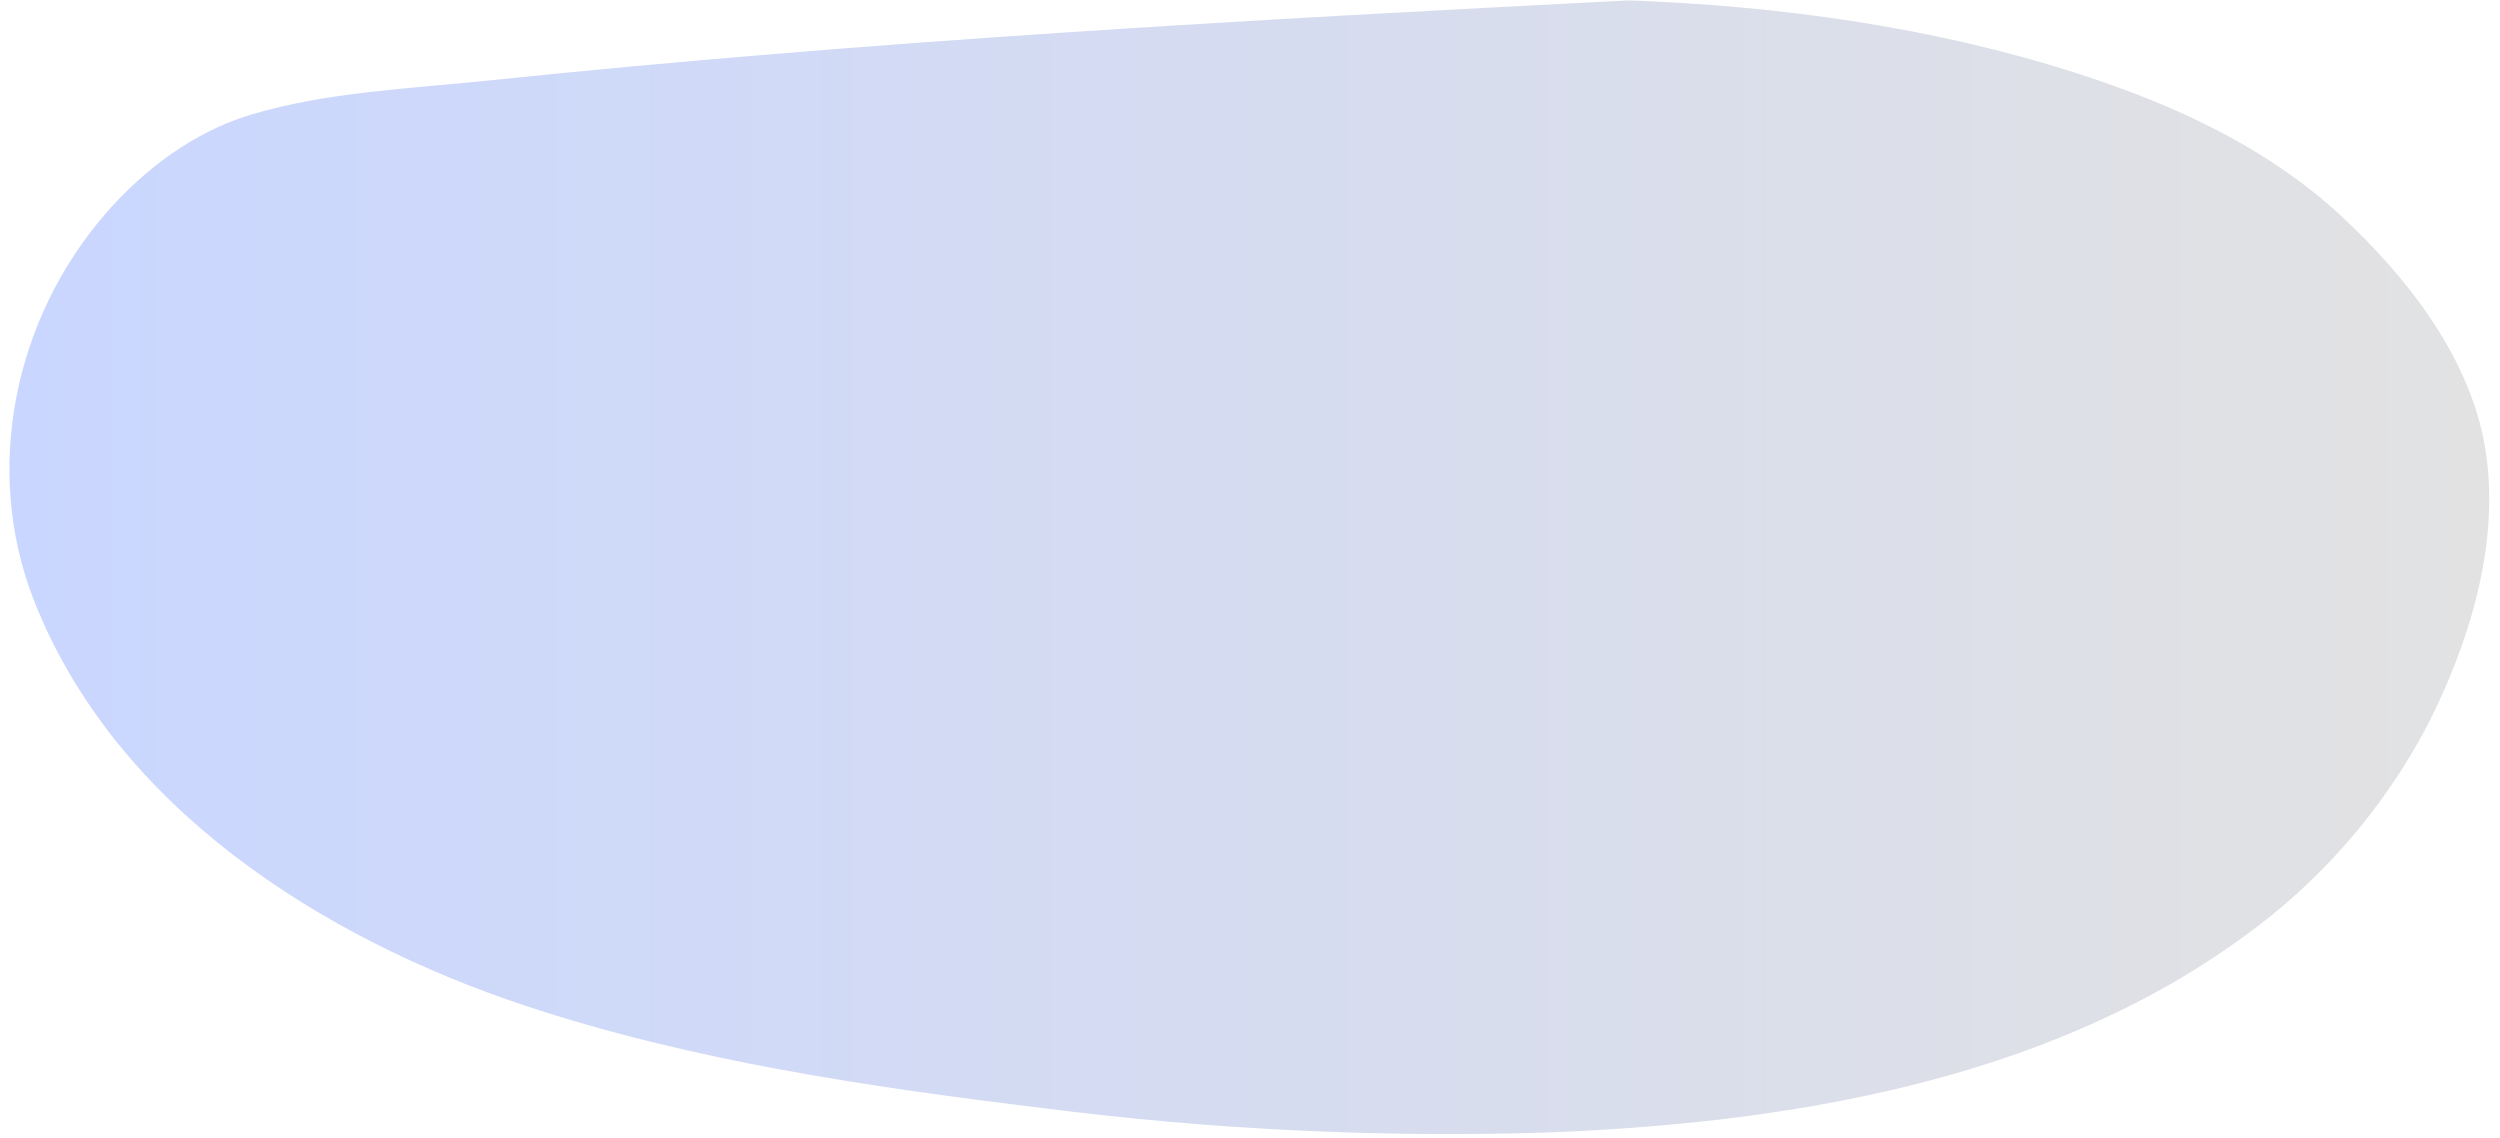 <?xml version="1.0" encoding="UTF-8"?> <svg xmlns="http://www.w3.org/2000/svg" width="112" height="51" viewBox="0 0 112 51" fill="none"> <path d="M111.375 20.322C110.769 16.128 107.876 12.445 104.853 9.646C101.831 6.846 98.042 4.996 94.18 3.662C87.781 1.452 80.915 0.396 74.161 0.069C73.756 0.047 73.351 0.026 72.946 0.019C55.902 0.888 38.815 1.844 21.836 3.612C18.373 3.971 14.612 4.126 11.256 5.132C8.704 5.897 6.474 7.565 4.739 9.559C0.652 14.263 -0.775 21.015 1.512 26.876C5.158 36.194 14.458 42.044 23.521 45.052C30.993 47.532 38.937 48.696 46.713 49.641C54.168 50.6 61.687 50.968 69.199 50.741C79.912 50.335 91.52 48.488 100.411 42.037C103.888 39.564 106.737 36.307 108.729 32.529C110.6 28.878 111.977 24.465 111.375 20.322Z" fill="url(#paint0_linear_35_1021)"></path> <defs> <linearGradient id="paint0_linear_35_1021" x1="0.423" y1="25.412" x2="111.518" y2="25.412" gradientUnits="userSpaceOnUse"> <stop stop-color="#C9D6FF"></stop> <stop offset="1" stop-color="#E2E2E2"></stop> </linearGradient> </defs> </svg> 